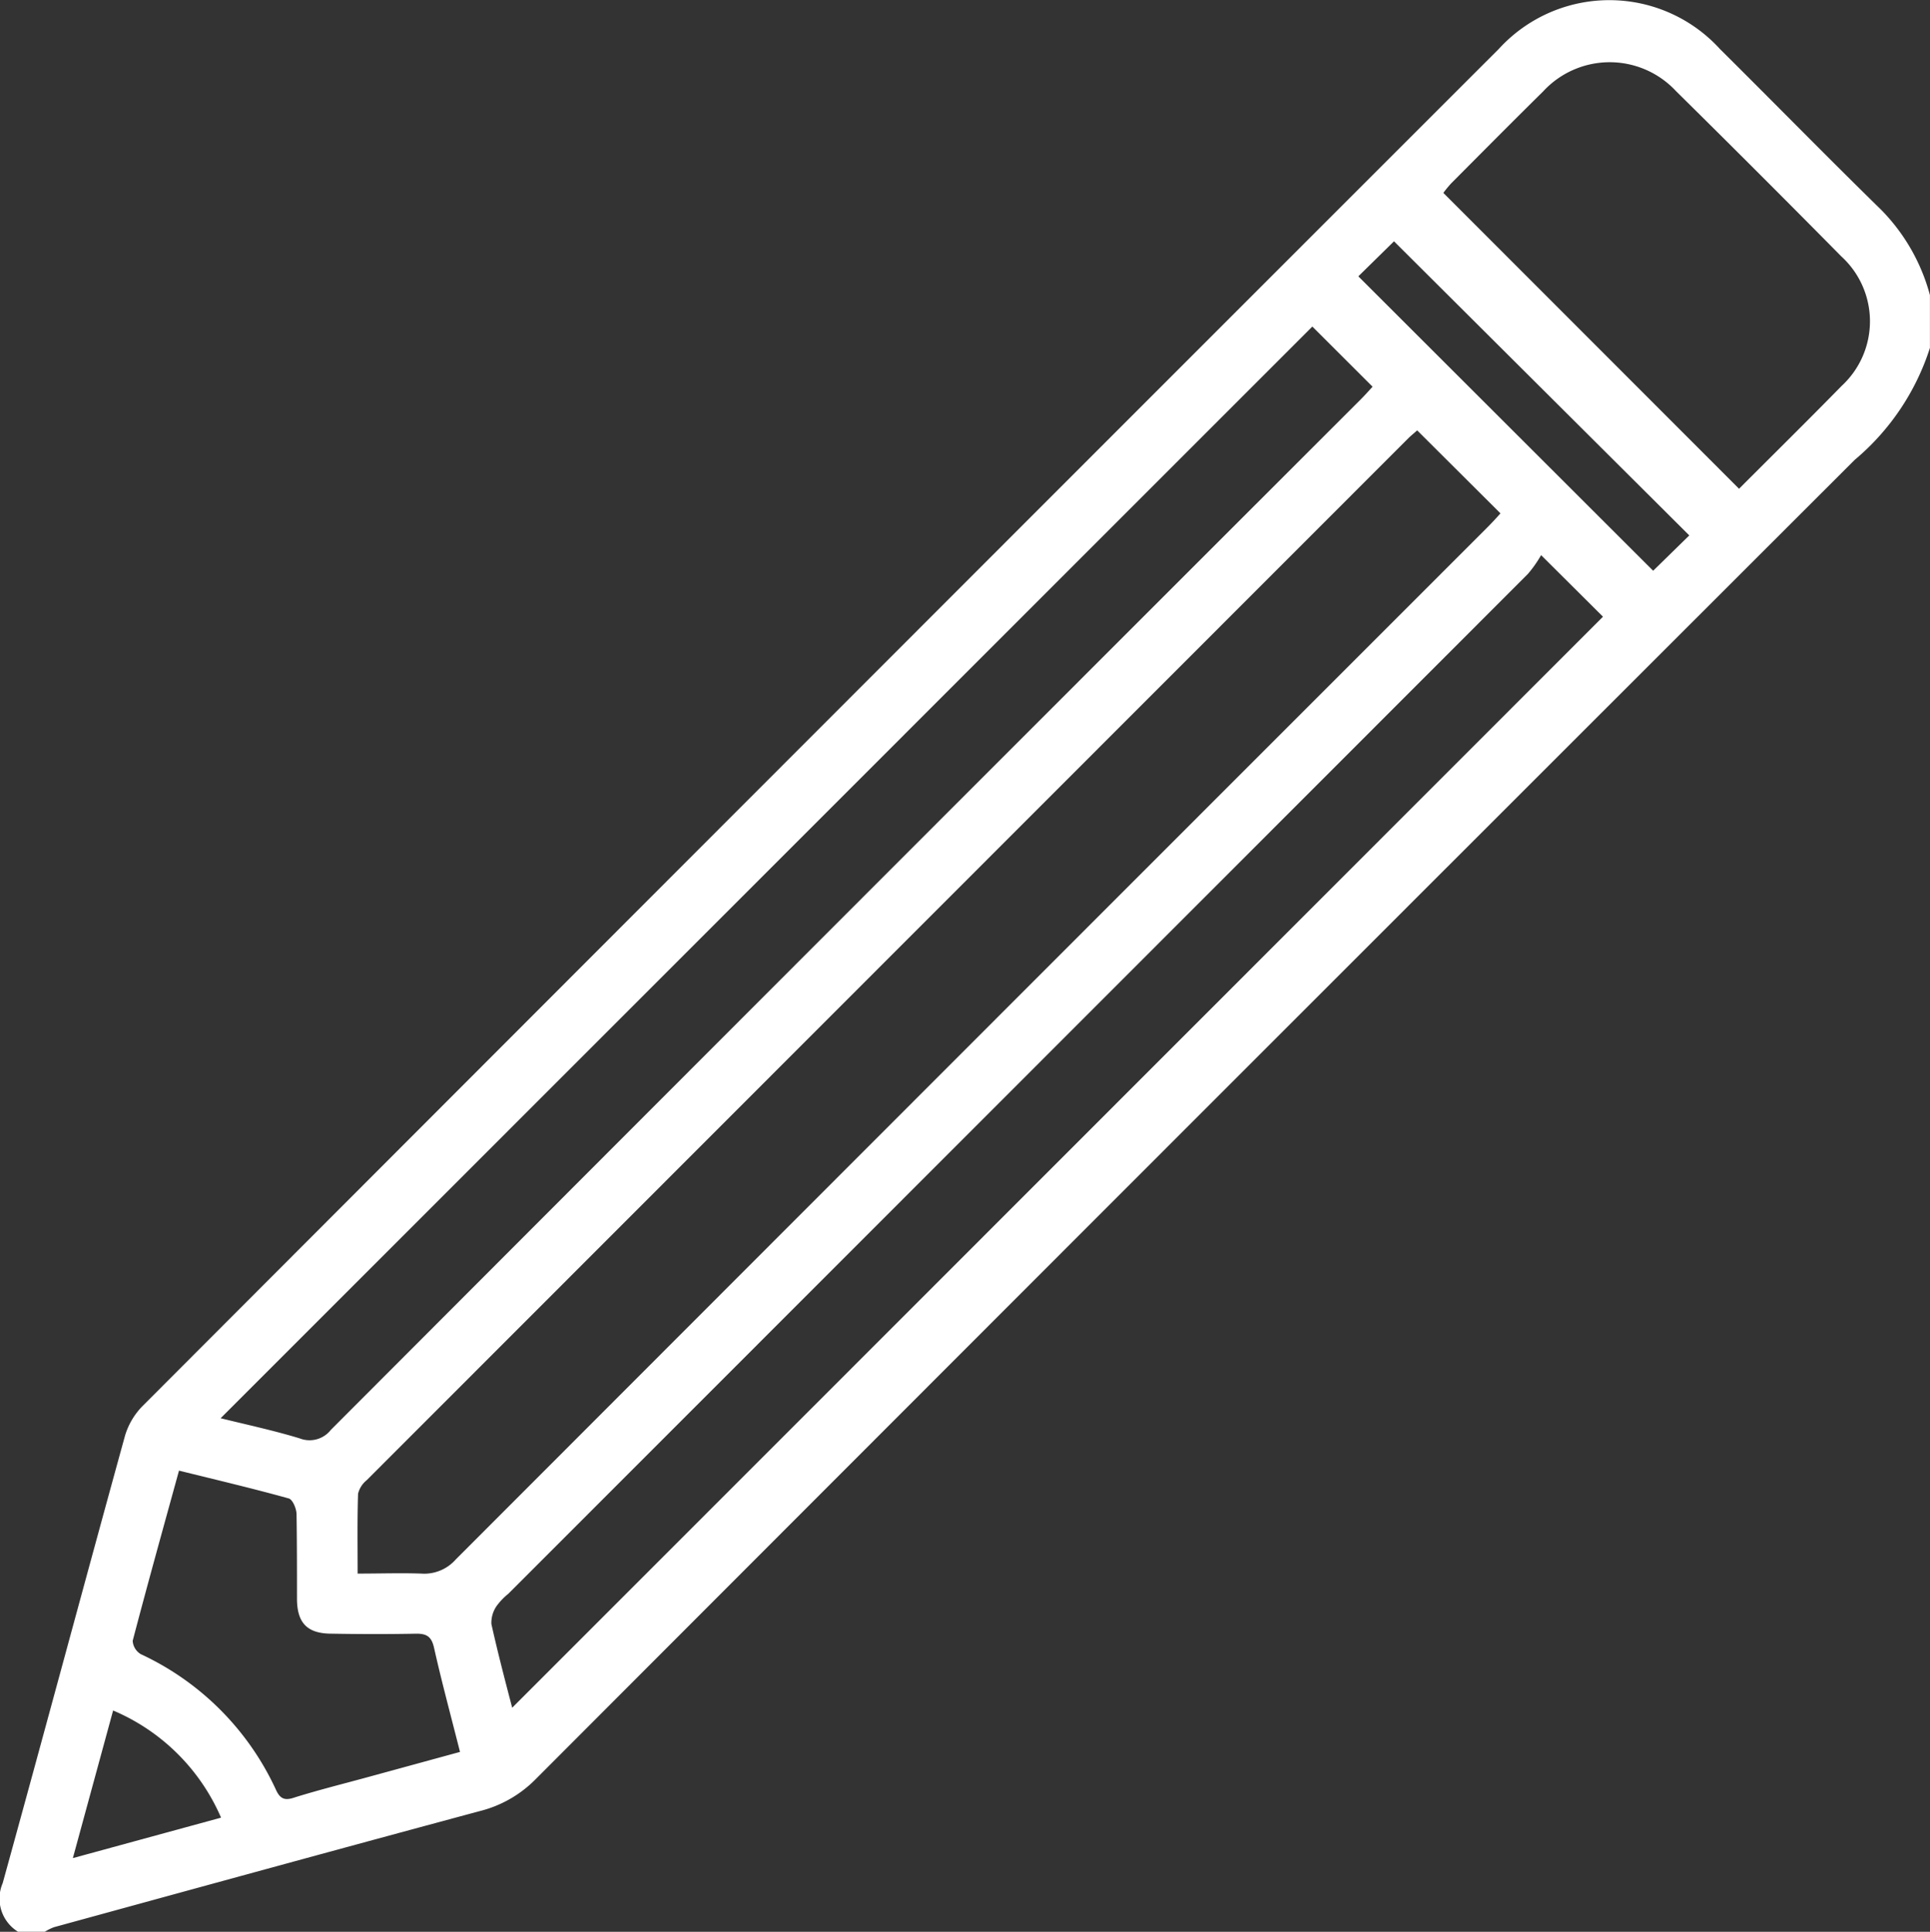 <svg id="Group_7602" data-name="Group 7602" xmlns="http://www.w3.org/2000/svg" xmlns:xlink="http://www.w3.org/1999/xlink" width="27.301" height="27.331" viewBox="0 0 27.301 27.331">
  <rect x="0" y="0" width="27.301" height="27.331" fill="#333333" stroke="none"/>
  <defs>
    <clipPath id="clip-path">
      <rect id="Rectangle_3857" data-name="Rectangle 3857" width="27.301" height="27.33" fill="#fff"/>
    </clipPath>
  </defs>
  <g id="Group_7601" data-name="Group 7601" clip-path="url(#clip-path)">
    <path id="Path_10295" data-name="Path 10295" d="M27.3,4.922a3.431,3.431,0,0,1-1.064,1.584Q16.9,15.833,7.575,25.174a1.684,1.684,0,0,1-.791.45c-2.009.541-4.015,1.092-6.021,1.642a.743.743,0,0,0-.132.066H.258a.551.551,0,0,1-.22-.689c.582-2.108,1.149-4.221,1.73-6.329a1.01,1.01,0,0,1,.251-.424Q11.607,10.286,21.2.694a2.116,2.116,0,0,1,3.13,0c.763.757,1.515,1.526,2.284,2.278A2.721,2.721,0,0,1,27.3,4.175ZM20.047,6.089c-.036.032-.077.066-.114.1Q12.559,13.566,5.188,20.941a.356.356,0,0,0-.123.192c-.012.37-.006.74-.006,1.13.322,0,.614-.01.9,0a.593.593,0,0,0,.488-.2q7.291-7.3,14.591-14.6c.068-.068.133-.139.187-.2L20.047,6.089m-12.8,18.07L22.675,8.725,21.8,7.854a1.753,1.753,0,0,1-.187.266Q14.4,15.337,7.189,22.55a.9.9,0,0,0-.165.173.416.416,0,0,0-.073.253c.092.414.2.824.294,1.184M3.121,20.065c.367.091.747.172,1.118.285a.382.382,0,0,0,.44-.119Q11.96,12.936,19.25,5.649c.062-.062.119-.127.166-.178l-.852-.851L3.121,20.065M24.6,6.915c.488-.489.975-.969,1.453-1.457a1.243,1.243,0,0,0-.007-1.831Q24.884,2.45,23.707,1.288a1.28,1.28,0,0,0-1.878.005c-.437.431-.868.866-1.3,1.3a1.6,1.6,0,0,0-.112.136L24.6,6.915M2.53,20.814c-.224.814-.445,1.606-.653,2.4a.236.236,0,0,0,.115.189,3.923,3.923,0,0,1,1.914,1.924c.065.14.14.146.272.1.321-.1.648-.182.972-.27l1.357-.371c-.129-.512-.259-.99-.367-1.473-.035-.155-.1-.2-.249-.2-.4.008-.8.007-1.2,0-.342,0-.487-.149-.49-.487,0-.4,0-.8-.006-1.2,0-.079-.055-.211-.11-.226-.51-.142-1.025-.263-1.554-.394m16.68-16.9,4.174,4.169.511-.5L19.719,3.414l-.509.5M1.036,26.287l2.091-.571A2.888,2.888,0,0,0,1.6,24.2l-.569,2.087" transform="translate(0 0)" fill="#fff"/>
  </g>
</svg>
